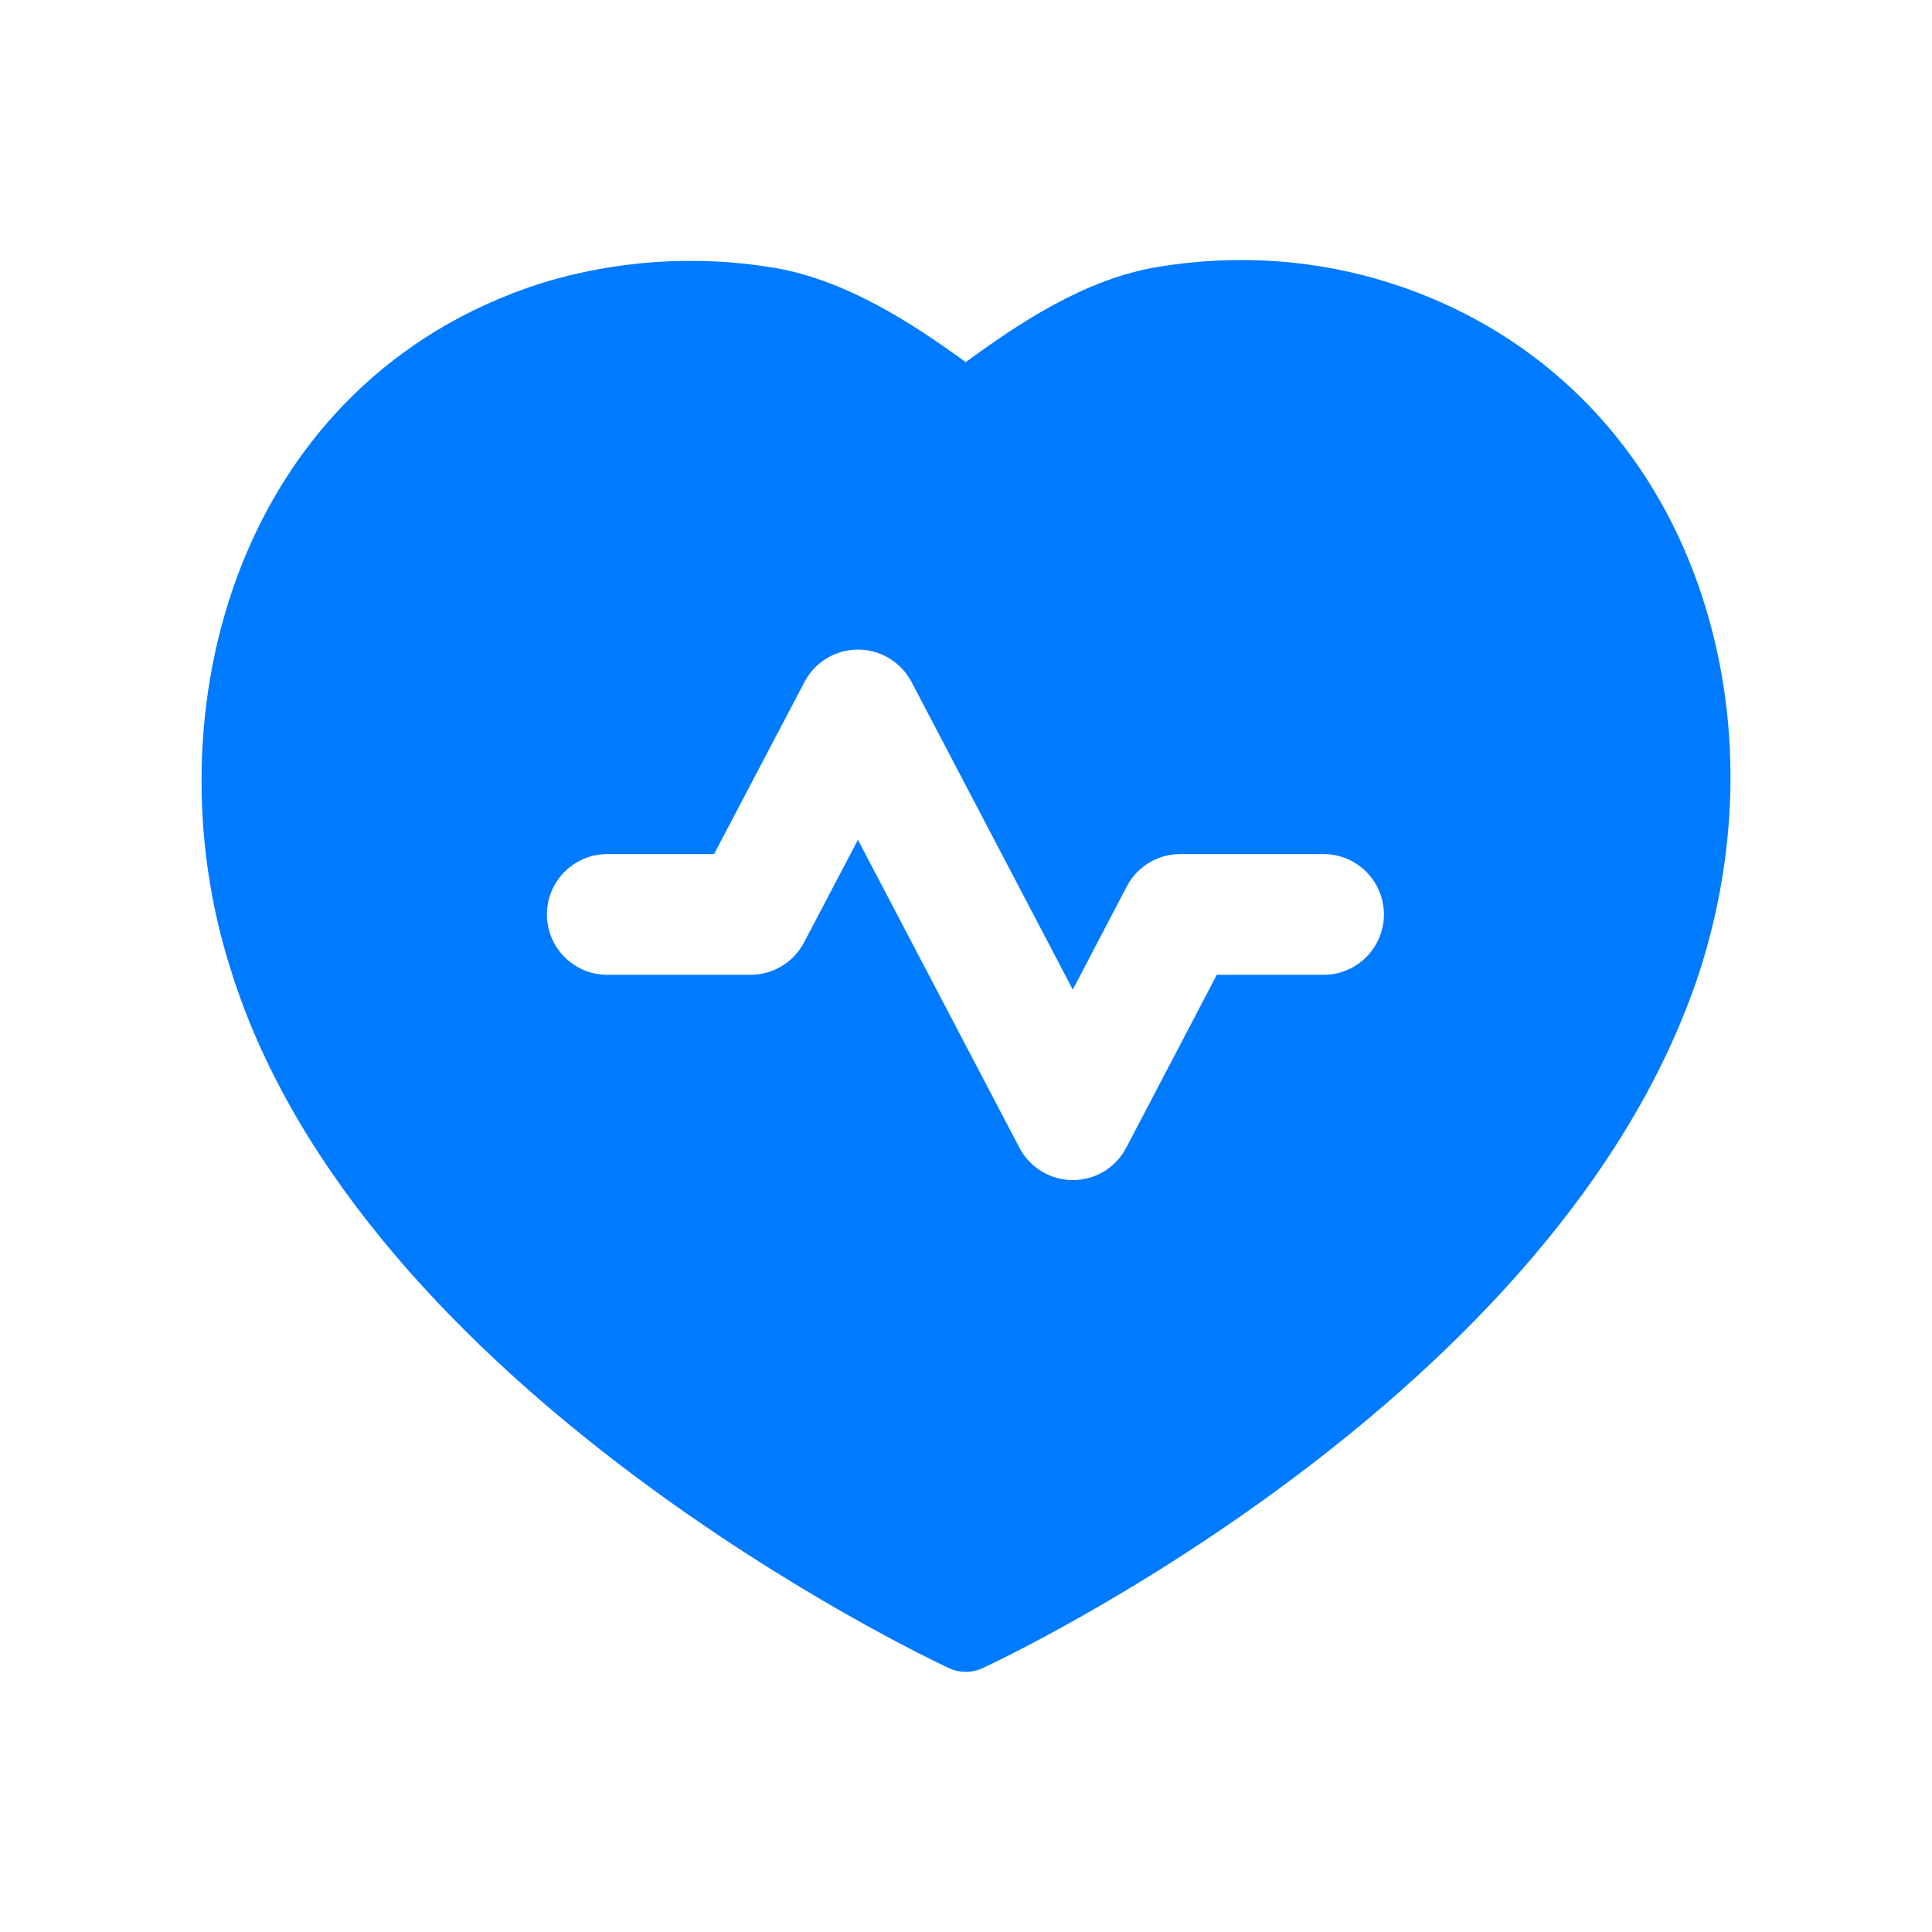 <svg width="32" height="32" viewBox="0 0 32 32" fill="none" xmlns="http://www.w3.org/2000/svg">
<path fill-rule="evenodd" clip-rule="evenodd" d="M21.922 16.146H20.154L18.655 19.008C18.483 19.339 18.142 19.546 17.77 19.546C17.398 19.546 17.057 19.34 16.885 19.01L14.21 13.91L13.317 15.611C13.143 15.94 12.803 16.146 12.431 16.146H10.059C9.507 16.146 9.059 15.698 9.059 15.146C9.059 14.594 9.507 14.146 10.059 14.146H11.827L13.326 11.294C13.499 10.964 13.839 10.759 14.211 10.759C14.583 10.759 14.923 10.966 15.097 11.294L17.769 16.391L18.663 14.682C18.835 14.352 19.177 14.146 19.549 14.146H21.922C22.474 14.146 22.922 14.594 22.922 15.146C22.922 15.698 22.474 16.146 21.922 16.146ZM27.981 9.3C27.073 7.06 25.322 5.426 23.051 4.696C21.817 4.296 20.477 4.203 19.173 4.422C17.981 4.62 16.902 5.335 15.995 5.998C15.121 5.362 14.014 4.635 12.819 4.435C11.533 4.22 10.193 4.308 8.942 4.698C3.969 6.307 2.437 11.75 3.827 16.076C5.991 23.024 15.319 27.444 15.715 27.628C15.805 27.671 15.901 27.691 15.997 27.691C16.093 27.691 16.189 27.671 16.278 27.628C16.669 27.448 25.857 23.108 28.153 16.083C28.887 13.795 28.826 11.389 27.981 9.3Z" fill="#007AFF"/>
</svg>
